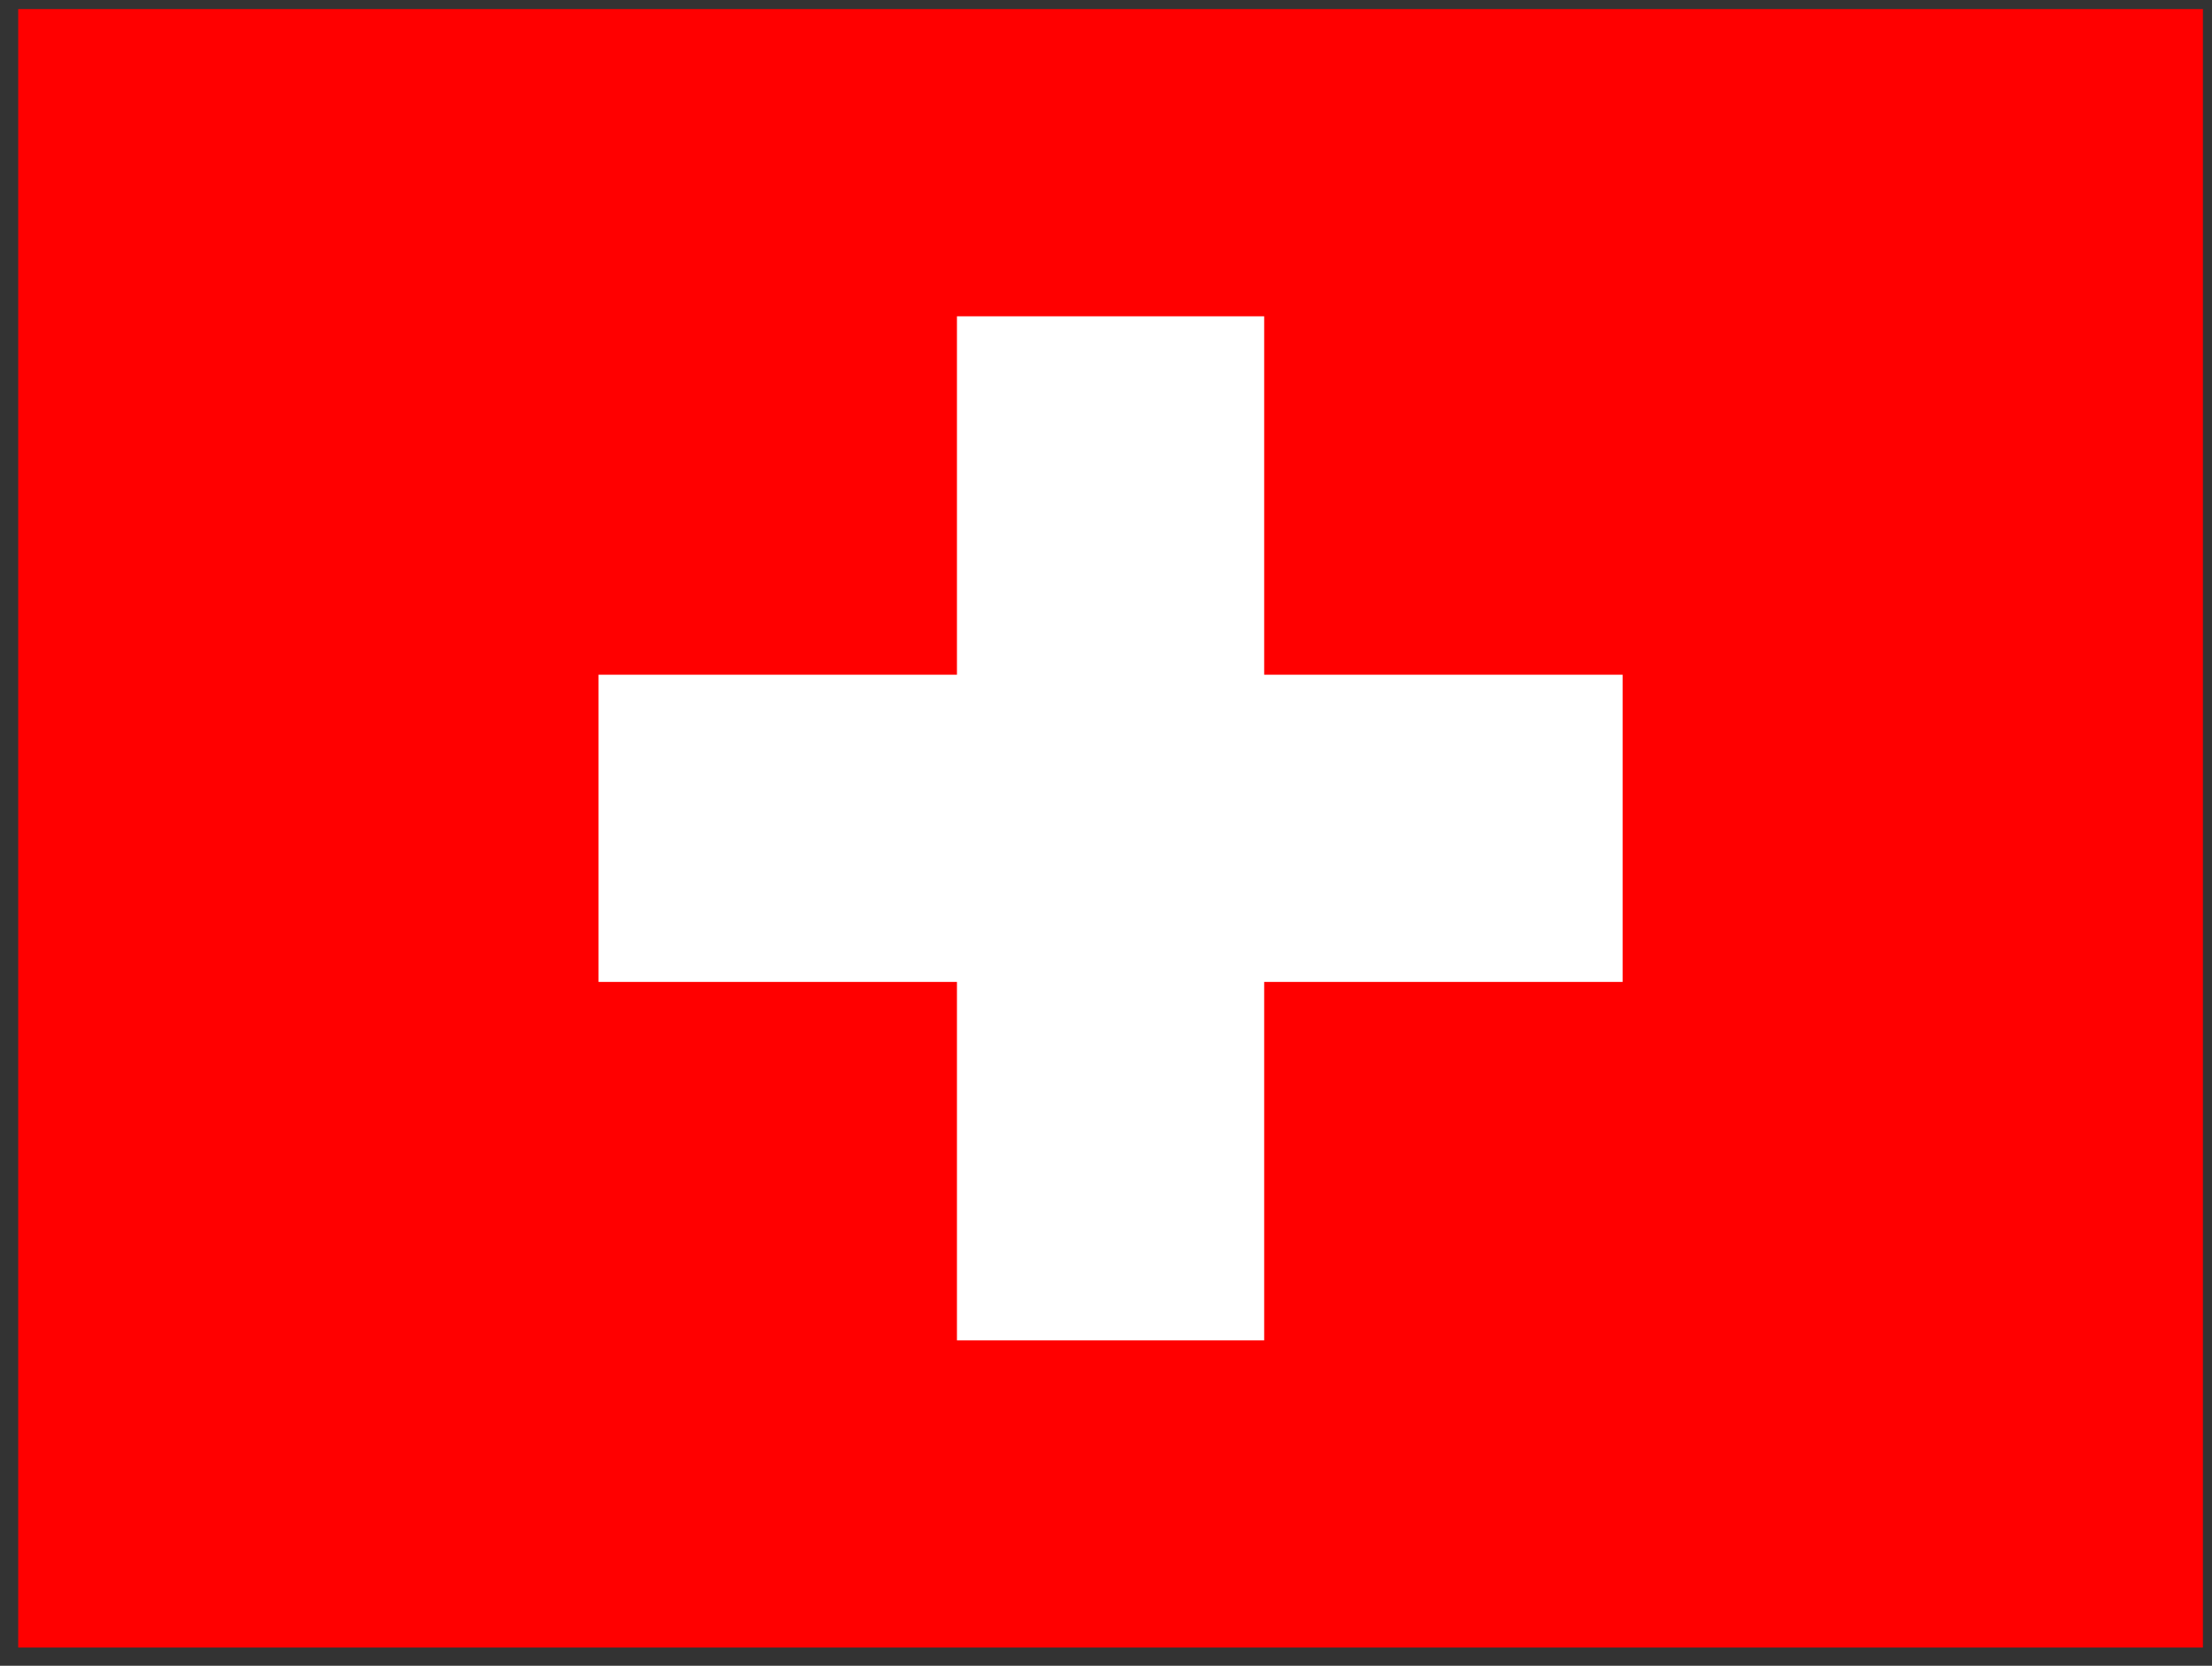 <svg width="81" height="61" viewBox="0 0 81 61" fill="none" xmlns="http://www.w3.org/2000/svg">
<rect x="0" y="0" width="81" height="61" fill="#333333" stroke="none"/>
<g clip-path="url(#clip0_342_6281)">
<path fill-rule="evenodd" clip-rule="evenodd" d="M0.667 0.333H80.667V60.333H0.667V0.333Z" fill="#FF0000"/>
<path fill-rule="evenodd" clip-rule="evenodd" d="M21.917 24.708H59.417V35.958H21.917V24.708Z" fill="white"/>
<path fill-rule="evenodd" clip-rule="evenodd" d="M35.042 11.583H46.292V49.083H35.042V11.583Z" fill="white"/>
</g>
<defs>
<clipPath id="clip0_342_6281">
<rect width="80" height="60" fill="white" transform="translate(0.667 0.333)"/>
</clipPath>
</defs>
</svg>
